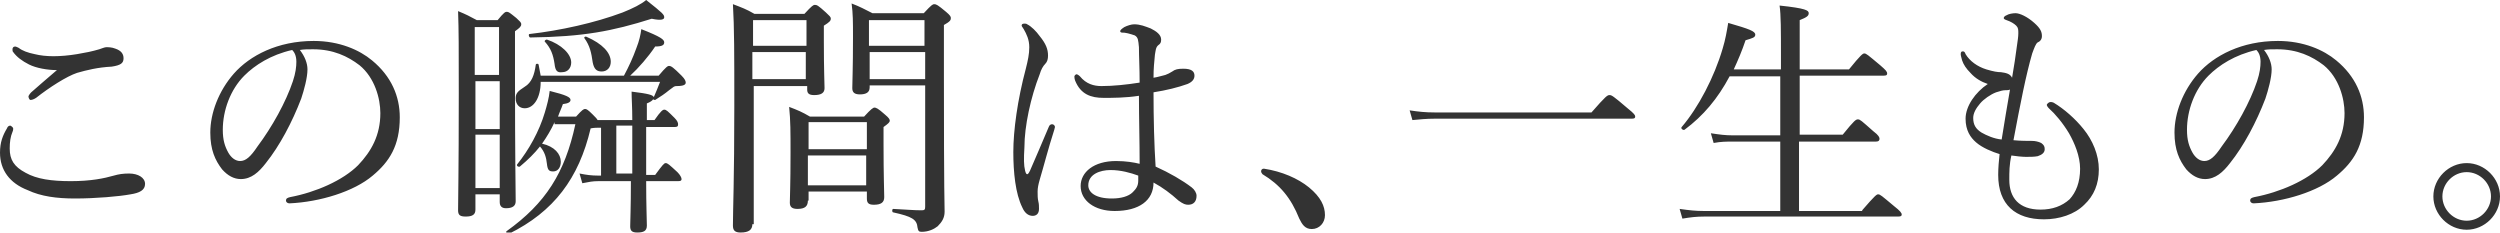<svg xmlns="http://www.w3.org/2000/svg" viewBox="0 0 360.2 33.5"><path d="M1.9 18.5c0 .1 0 .3-.1.5-.3.7-.4 1.5-.4 2.4 0 1.6.6 2.6 2.3 3.5 1.6.9 3.7 1.2 6.5 1.2 2.9 0 4.8-.4 6.2-.8.7-.2 1.3-.3 2.2-.3 1.3 0 2.3.6 2.3 1.5s-.8 1.3-2.1 1.5c-1.6.3-5 .6-8 .6-2.6 0-4.9-.3-6.8-1.2-2.6-1-4-2.9-4-5.4 0-1.5.4-2.5 1-3.5.1-.3.3-.4.5-.4.2.1.4.3.4.4zm2.3-9.2c-1-.5-1.8-1.1-2.3-1.8-.1-.1-.1-.2-.1-.4s.1-.4.4-.4c.1 0 .3.1.5.2.5.4 1.3.7 2.3.9.8.2 1.7.3 2.7.3 1 0 2.2-.1 3.4-.3 1.2-.2 2.2-.4 3.2-.7.3-.1.8-.3 1-.3.3 0 .8 0 1.3.2.9.3 1.2.8 1.2 1.4 0 .7-.4 1-1.7 1.2-2 .1-3.6.5-5 .9-1.5.5-4 2.1-5.9 3.6-.3.2-.6.3-.8.3s-.3-.4-.3-.5c0-.1.2-.4.4-.6.8-.7 2.4-2.1 3.7-3.2-1.4 0-3-.3-4-.8zm40.1.7c0 1.2-.5 3-.9 4.2-1.3 3.4-3.1 6.8-5.1 9.3-1 1.3-2.1 2.3-3.6 2.3-1 0-1.9-.5-2.7-1.4-1-1.3-1.7-2.8-1.7-5.3 0-2.8 1.2-6 3.4-8.5C36 8 40 5.9 45.2 5.9c3.7 0 6.6 1.3 8.4 2.8 2.8 2.3 4 5.2 4 8.2 0 4.1-1.5 6.4-3.9 8.4-2.7 2.3-7.6 3.8-12 4-.3 0-.5-.2-.5-.4 0-.3.2-.4.6-.5 3.7-.7 7.6-2.4 9.8-4.6 1.9-2 3.2-4.3 3.2-7.5 0-2.1-.8-5.1-3-6.9-1.7-1.3-3.8-2.3-6.7-2.3-.8 0-1.3 0-1.9.1.7.9 1.1 1.9 1.1 2.8zm-9.1.9c-2 2-3.1 5-3.1 7.8 0 1.5.3 2.4.8 3.3.4.7 1 1.2 1.7 1.2.8 0 1.5-.6 2.5-2.1 2.1-2.8 4.1-6.4 5.1-9.4.4-1.2.5-2.1.5-2.8 0-.9-.3-1.4-.6-1.7-3.1.7-5.4 2.2-6.9 3.7zm33.3 19.3c0 .7-.4 1-1.4 1-.8 0-1.1-.2-1.1-.9 0-1.8.1-5.1.1-16.9 0-6.6 0-9-.1-11.8 1.2.5 1.6.7 2.7 1.3h3c.9-1.1 1.1-1.2 1.3-1.2.3 0 .4.1 1.4.9.5.5.7.6.7.9 0 .3-.2.5-.9 1v6.9c0 11.1.1 16 .1 17.6 0 .7-.5 1-1.4 1-.6 0-.9-.3-.9-.9V28h-3.5v2.2zm3.4-26.3h-3.5v6.9h3.5V3.9zm-3.4 14.7H72v-6.9h-3.5v6.9zm0 8.5H72v-7.7h-3.5v7.7zm11.4-9.5c-.5 1.1-1.1 2.1-1.8 3.1 1.8.4 2.7 1.5 2.7 2.6 0 .8-.4 1.4-1.1 1.4-.6 0-.8-.2-.9-1.1-.1-.9-.3-1.7-1-2.5-.8 1-1.7 1.9-2.9 2.9-.2.1-.5-.1-.4-.3 1.7-2.1 3.2-4.8 4-7.5.3-1 .6-2.1.7-3.1 2.4.6 3 .9 3 1.3 0 .3-.3.5-1.1.6-.2.6-.5 1.2-.7 1.8H83c.9-1 1.1-1.1 1.3-1.1.2 0 .4.1 1.1.8.4.4.6.6.7.8h5c0-2-.1-3-.1-4.1 2.5.3 3.1.5 3.2.8.3-.7.6-1.4.9-2.2H77.9c0 2.3-1 3.8-2.3 3.8-.8 0-1.3-.6-1.3-1.4 0-.7.2-1 1.3-1.7 1-.6 1.4-1.7 1.6-3.2 0-.1.3-.2.4 0 .1.5.2 1.1.3 1.6h12c.7-1.3 1.3-2.6 1.8-4 .4-1 .6-1.9.7-2.7 2.8 1.1 3.3 1.5 3.3 1.9 0 .4-.3.6-1.3.6-1 1.5-2.4 3.1-3.6 4.2h4.1c1.1-1.3 1.3-1.4 1.5-1.4.3 0 .6.2 1.8 1.4.5.5.6.8.6 1 0 .3-.3.5-1.3.5-.4 0-.4.1-1.1.6-.6.5-1.2.9-2 1.4-.1 0-.2 0-.3-.1-.1.2-.4.4-.9.6v2.4h1.1c.9-1.3 1.2-1.5 1.4-1.5.3 0 .5.2 1.5 1.2.4.4.5.7.5.9 0 .3-.1.4-.5.4h-4.1v6.9h1.3c1.1-1.5 1.3-1.7 1.5-1.7.3 0 .5.2 1.7 1.3.4.4.6.8.6 1s-.1.3-.5.3h-4.6c0 3.6.1 5.6.1 6.4 0 .8-.5 1-1.4 1-.8 0-1-.3-1-.9 0-.7.1-2.6.1-6.5h-4.7c-.8 0-1.3.1-2.3.3l-.4-1.4c1 .2 1.7.3 2.7.3h.4v-6.9h-.1c-.5 0-.9 0-1.4.1-1.7 7.2-5.3 12-11.8 15.2-.2.1-.5-.3-.3-.4 5.6-4 8.4-8.4 9.9-15.4h-3zM76.3 4.9c4.4-.5 9.4-1.6 13.4-3.1 1.5-.6 2.7-1.2 3.4-1.8 2.4 1.9 2.6 2.1 2.6 2.5 0 .3-.4.5-1.8.2-5.7 1.8-9.9 2.6-17.5 2.7-.2 0-.3-.5-.1-.5zm3.6 4.3c-.2-1.3-.5-2.2-1.4-3.2-.1-.1.1-.3.3-.3 2.1.7 3.5 2.1 3.5 3.3 0 .8-.5 1.4-1.3 1.4-.7.1-1-.2-1.1-1.2zm5.5-.2c-.2-1.4-.4-2.4-1.2-3.5-.1-.1.1-.3.3-.2 2.3 1 3.5 2.3 3.5 3.6 0 .8-.5 1.4-1.3 1.4-.7 0-1.1-.3-1.3-1.3zm5.7 16v-6.9h-2.3V25h2.3zm17.3 7.3c0 .8-.5 1.2-1.7 1.2-.8 0-1.1-.3-1.1-1 0-2.3.2-6.6.2-17.2 0-7.6 0-11.3-.2-14.7 1.3.5 1.9.7 3.1 1.4h7.2C117 .8 117.2.7 117.4.7c.3 0 .5.1 1.6 1.1.5.5.7.6.7.9 0 .3-.2.5-1 1v2.2c0 4.2.1 6.2.1 6.8 0 .7-.5 1-1.5 1-.8 0-1-.3-1-.8v-.5h-7.7v19.9zm7.8-29.4h-7.7v3.7h7.7V2.9zm-7.8 8.5h7.7V7.5h-7.7v3.9zm8 17.5c0 .8-.4 1.2-1.5 1.2-.8 0-1.1-.3-1.1-.9 0-.8.1-2.4.1-7.2 0-3 0-4.6-.2-6.6 1.3.5 1.8.7 3 1.4h7.8c1-1.1 1.3-1.3 1.5-1.3s.5.1 1.5 1c.6.5.7.7.7.9 0 .2-.2.4-.9.9v2.5c0 4.5.1 6.9.1 7.6 0 .8-.5 1.1-1.5 1.1-.8 0-1-.3-1-.9v-1h-8.4v1.3zm8.5-11.3h-8.4v3.9h8.4v-3.9zm-8.5 9.1h8.4v-4.3h-8.4v4.3zm8.9-14.1c0 .7-.5 1-1.4 1-.8 0-1.1-.3-1.1-.9 0-1 .1-2.6.1-7.3 0-2.3 0-3.4-.2-4.9 1.3.5 1.8.8 3 1.4h7.4c1.1-1.2 1.3-1.3 1.5-1.3.3 0 .5.1 1.7 1.1.6.5.7.7.7.9 0 .3-.1.5-1 1v7.8c0 17 .1 18 .1 19.1 0 .9-.4 1.5-1 2.1-.5.4-1.3.8-2.3.8-.4 0-.5-.1-.6-.6-.1-1.2-.8-1.6-3.5-2.2-.2 0-.2-.5 0-.5 2.1.1 2.9.2 4.1.2.4 0 .5-.1.5-.5V12.3h-8v.3zm7.9-9.7h-8v3.7h8V2.9zm-7.9 8.5h8V7.5h-8v3.9zm22.4 13.2c.1.4.2.5.3.5s.2-.1.4-.5c.8-1.8 1.8-4.2 2.7-6.3.1-.3.3-.4.5-.4s.4.2.4.4c0 .1-.1.3-.1.4-.9 2.8-1.5 5.2-2.1 7.2-.2.7-.3 1.2-.3 1.7s0 1 .1 1.4c.1.4.1.7.1 1.1 0 .7-.4 1-.9 1-.7 0-1.2-.5-1.5-1.2-1-2-1.3-5.1-1.3-8 0-3.1.6-7.5 1.8-12 .3-1.2.5-2.1.5-3.1 0-1.1-.4-1.9-.8-2.6-.1-.2-.3-.4-.3-.5 0-.2.1-.3.4-.3.1 0 .3 0 .4.1.6.3 1.3 1 1.8 1.7.9 1.1 1.2 1.9 1.2 2.8 0 .5-.1.9-.4 1.2-.3.3-.6.8-.8 1.5-1.3 3.3-2.2 7.5-2.2 10.5-.1 1.7-.1 2.6.1 3.4zm24 2.4c.4.3.7.8.7 1.2 0 .9-.5 1.3-1.2 1.3-.4 0-.7-.1-1.4-.6-1.1-1-2.3-1.9-3.6-2.6 0 2.6-2.1 4.1-5.6 4.1-2.9 0-4.9-1.5-4.9-3.6 0-2 1.9-3.6 5.1-3.6 1.4 0 2.6.2 3.4.4 0-3.3-.1-6.5-.1-9.8-1.9.3-3.8.3-5.1.3-1.8 0-3.3-.5-4.1-2.5-.1-.3-.1-.5-.1-.6 0-.1.2-.3.3-.3.1 0 .3.1.5.3.9 1.1 2 1.4 3.1 1.4 1.7 0 3.6-.2 5.5-.5 0-2.2-.1-3.7-.1-5.1-.1-1-.1-1.4-.6-1.7-.3-.1-.6-.2-1-.3-.4-.1-.6-.1-.8-.1-.2 0-.3-.1-.3-.2 0-.2.3-.4.6-.6.4-.2 1-.4 1.4-.4.9 0 1.6.3 2.4.6.8.4 1.5.9 1.5 1.6 0 .4-.1.6-.4.8-.4.3-.4.9-.5 1.4-.1 1.1-.2 1.9-.2 3.3.7-.1 1.2-.3 1.7-.4.3-.1.7-.3 1-.5.4-.3.8-.4 1.6-.4 1.2 0 1.6.4 1.6 1 0 .5-.3.9-1 1.2-1.4.5-3 .9-4.9 1.2 0 3.9.1 7.6.3 10.7 2 .9 3.9 2 5.2 3zM160 24.5c-1.5 0-3.2.6-3.2 2.2 0 1 1 1.9 3.4 1.9 1.3 0 2.4-.3 3-.9.5-.5.8-.9.8-1.7v-.7c-1.1-.4-2.5-.8-4-.8zm28.6 2.5c1.7 1.4 2.3 2.7 2.3 4 0 1.1-.8 2-1.9 2-1 0-1.4-.7-1.8-1.5-1.2-3-2.8-4.9-5.3-6.4-.1-.1-.2-.3-.2-.4 0-.2.1-.4.4-.4 2.6.4 4.9 1.4 6.5 2.7zm14.5-11.1c1.3.2 2.3.3 3.6.3h22.6c2.1-2.4 2.3-2.5 2.6-2.5.3 0 .5.1 2.6 1.9 1 .8 1.1 1 1.1 1.2 0 .2-.1.3-.5.3h-28.4c-1.2 0-2.1.1-3.2.2l-.4-1.4zm65.2 14.4c1.9-2.2 2.1-2.3 2.3-2.3.3 0 .5.2 2.3 1.7.9.7 1.1 1 1.1 1.2 0 .2-.1.3-.5.3h-27.9c-1.2 0-2 .1-3.2.3l-.4-1.4c1.4.2 2.3.3 3.5.3h11v-10h-6.8c-1 0-1.7 0-2.8.2l-.4-1.4c1.3.2 2.1.3 3.1.3h6.9V11h-7.3c-1.7 3.2-3.8 5.7-6.5 7.7-.2.1-.6-.2-.4-.4 2.4-2.8 4.7-7.2 5.9-11.3.4-1.3.6-2.5.8-3.7 3.1.9 3.9 1.2 3.9 1.7 0 .4-.4.5-1.4.8-.5 1.5-1.1 2.9-1.7 4.2h6.8V8.1c0-3.7 0-6-.2-7.3 3.8.4 4.2.7 4.2 1.1 0 .4-.3.6-1.3 1V10h7.1c1.7-2.1 2-2.3 2.2-2.3.3 0 .5.2 2.3 1.7.8.7 1 .9 1 1.2 0 .2-.1.3-.5.3h-12.1v8.5h6.2c1.7-2.1 1.9-2.2 2.2-2.2.3 0 .5.2 2.2 1.7.8.6.9.9.9 1.1 0 .2-.1.4-.5.4h-11.1v10h9.1zm21.2-4.4c0 2.6 1.4 4.3 4.5 4.3 1.7 0 3.1-.5 4.2-1.5.9-1 1.5-2.4 1.5-4.4 0-1.8-.8-3.7-1.6-5.1-.9-1.5-2-2.8-2.9-3.6-.2-.2-.3-.4-.3-.5 0-.1.3-.4.5-.4s.3 0 .5.1c1.5.9 3.1 2.3 4.3 3.8 1.3 1.6 2.2 3.7 2.2 5.8s-.7 3.8-2.1 5.1c-1.4 1.4-3.6 2.1-5.8 2.1-4.1 0-6.6-2.1-6.6-6.4 0-1 .1-2.1.2-3-1-.3-2.5-.9-3.4-1.7-.8-.7-1.5-1.7-1.5-3.4 0-1.8 1.4-3.8 3.2-5-.9-.3-1.8-.8-2.5-1.6-.6-.6-1-1.2-1.2-1.8-.1-.4-.2-.7-.2-.9 0-.3.1-.4.3-.4s.3.1.4.4c.6 1 1.7 1.8 3 2.2 1 .3 1.6.4 2.1.4.7.1 1.3.2 1.6.8.3-1.7.5-3.1.7-4.6.1-.7.2-1.3.2-1.8s0-.8-.3-1.1c-.3-.3-.8-.6-1.4-.8-.3-.1-.4-.2-.4-.3 0-.1.1-.3.4-.4.3-.2.9-.3 1.3-.3.6 0 1.7.5 2.7 1.4.9.8 1.1 1.3 1.1 1.9 0 .5-.3.8-.6.9-.3.2-.5.8-.8 1.6-.9 3.1-1.7 7.2-2.7 12.5 1 .1 2.1.1 2.7.1.4 0 .9.1 1.3.3.4.3.5.5.5.9 0 .5-.4.8-1 1-.5.1-1.1.1-1.7.1-.5 0-1.5-.1-2.1-.2-.3 1.3-.3 2.4-.3 3.5zm.1-13c-.2.1-.4.1-.7.1-.3 0-.7.1-1.3.3-.8.3-1.8 1-2.3 1.6-.6.7-1 1.4-1 2.1 0 1 .4 1.6 1.2 2.1.7.4 1.8.9 2.9 1 .4-2.6.8-4.8 1.2-7.2zm37.7-2.9c0 1.2-.5 3-.9 4.2-1.3 3.4-3.1 6.8-5.1 9.3-1 1.3-2.1 2.3-3.6 2.3-1 0-1.9-.5-2.7-1.4-1-1.3-1.7-2.8-1.7-5.3 0-2.8 1.2-6 3.4-8.5C319 8 323 5.9 328.2 5.9c3.7 0 6.6 1.3 8.4 2.8 2.8 2.3 4 5.2 4 8.2 0 4.1-1.5 6.4-3.9 8.4-2.7 2.3-7.6 3.8-12 4-.3 0-.5-.2-.5-.4 0-.3.2-.4.6-.5 3.7-.7 7.6-2.4 9.8-4.6 1.9-2 3.2-4.3 3.2-7.5 0-2.1-.8-5.1-3-6.9-1.7-1.3-3.8-2.3-6.7-2.3-.8 0-1.3 0-1.9.1.7.9 1.1 1.9 1.1 2.8zm-9.1.9c-2 2-3.1 5-3.1 7.8 0 1.5.3 2.4.8 3.3.4.7 1 1.2 1.7 1.2.8 0 1.5-.6 2.5-2.1 2.1-2.8 4.1-6.4 5.1-9.4.4-1.2.5-2.1.5-2.8 0-.9-.3-1.4-.6-1.7-3.1.7-5.4 2.2-6.9 3.7zm42 17.4c0 2.6-2.2 4.8-4.8 4.8s-4.8-2.2-4.8-4.8 2.2-4.8 4.8-4.8 4.8 2.2 4.8 4.8zm-8.3 0c0 1.9 1.6 3.5 3.5 3.5s3.5-1.6 3.5-3.5-1.6-3.5-3.5-3.5-3.5 1.6-3.5 3.5z" fill="#333"/></svg>